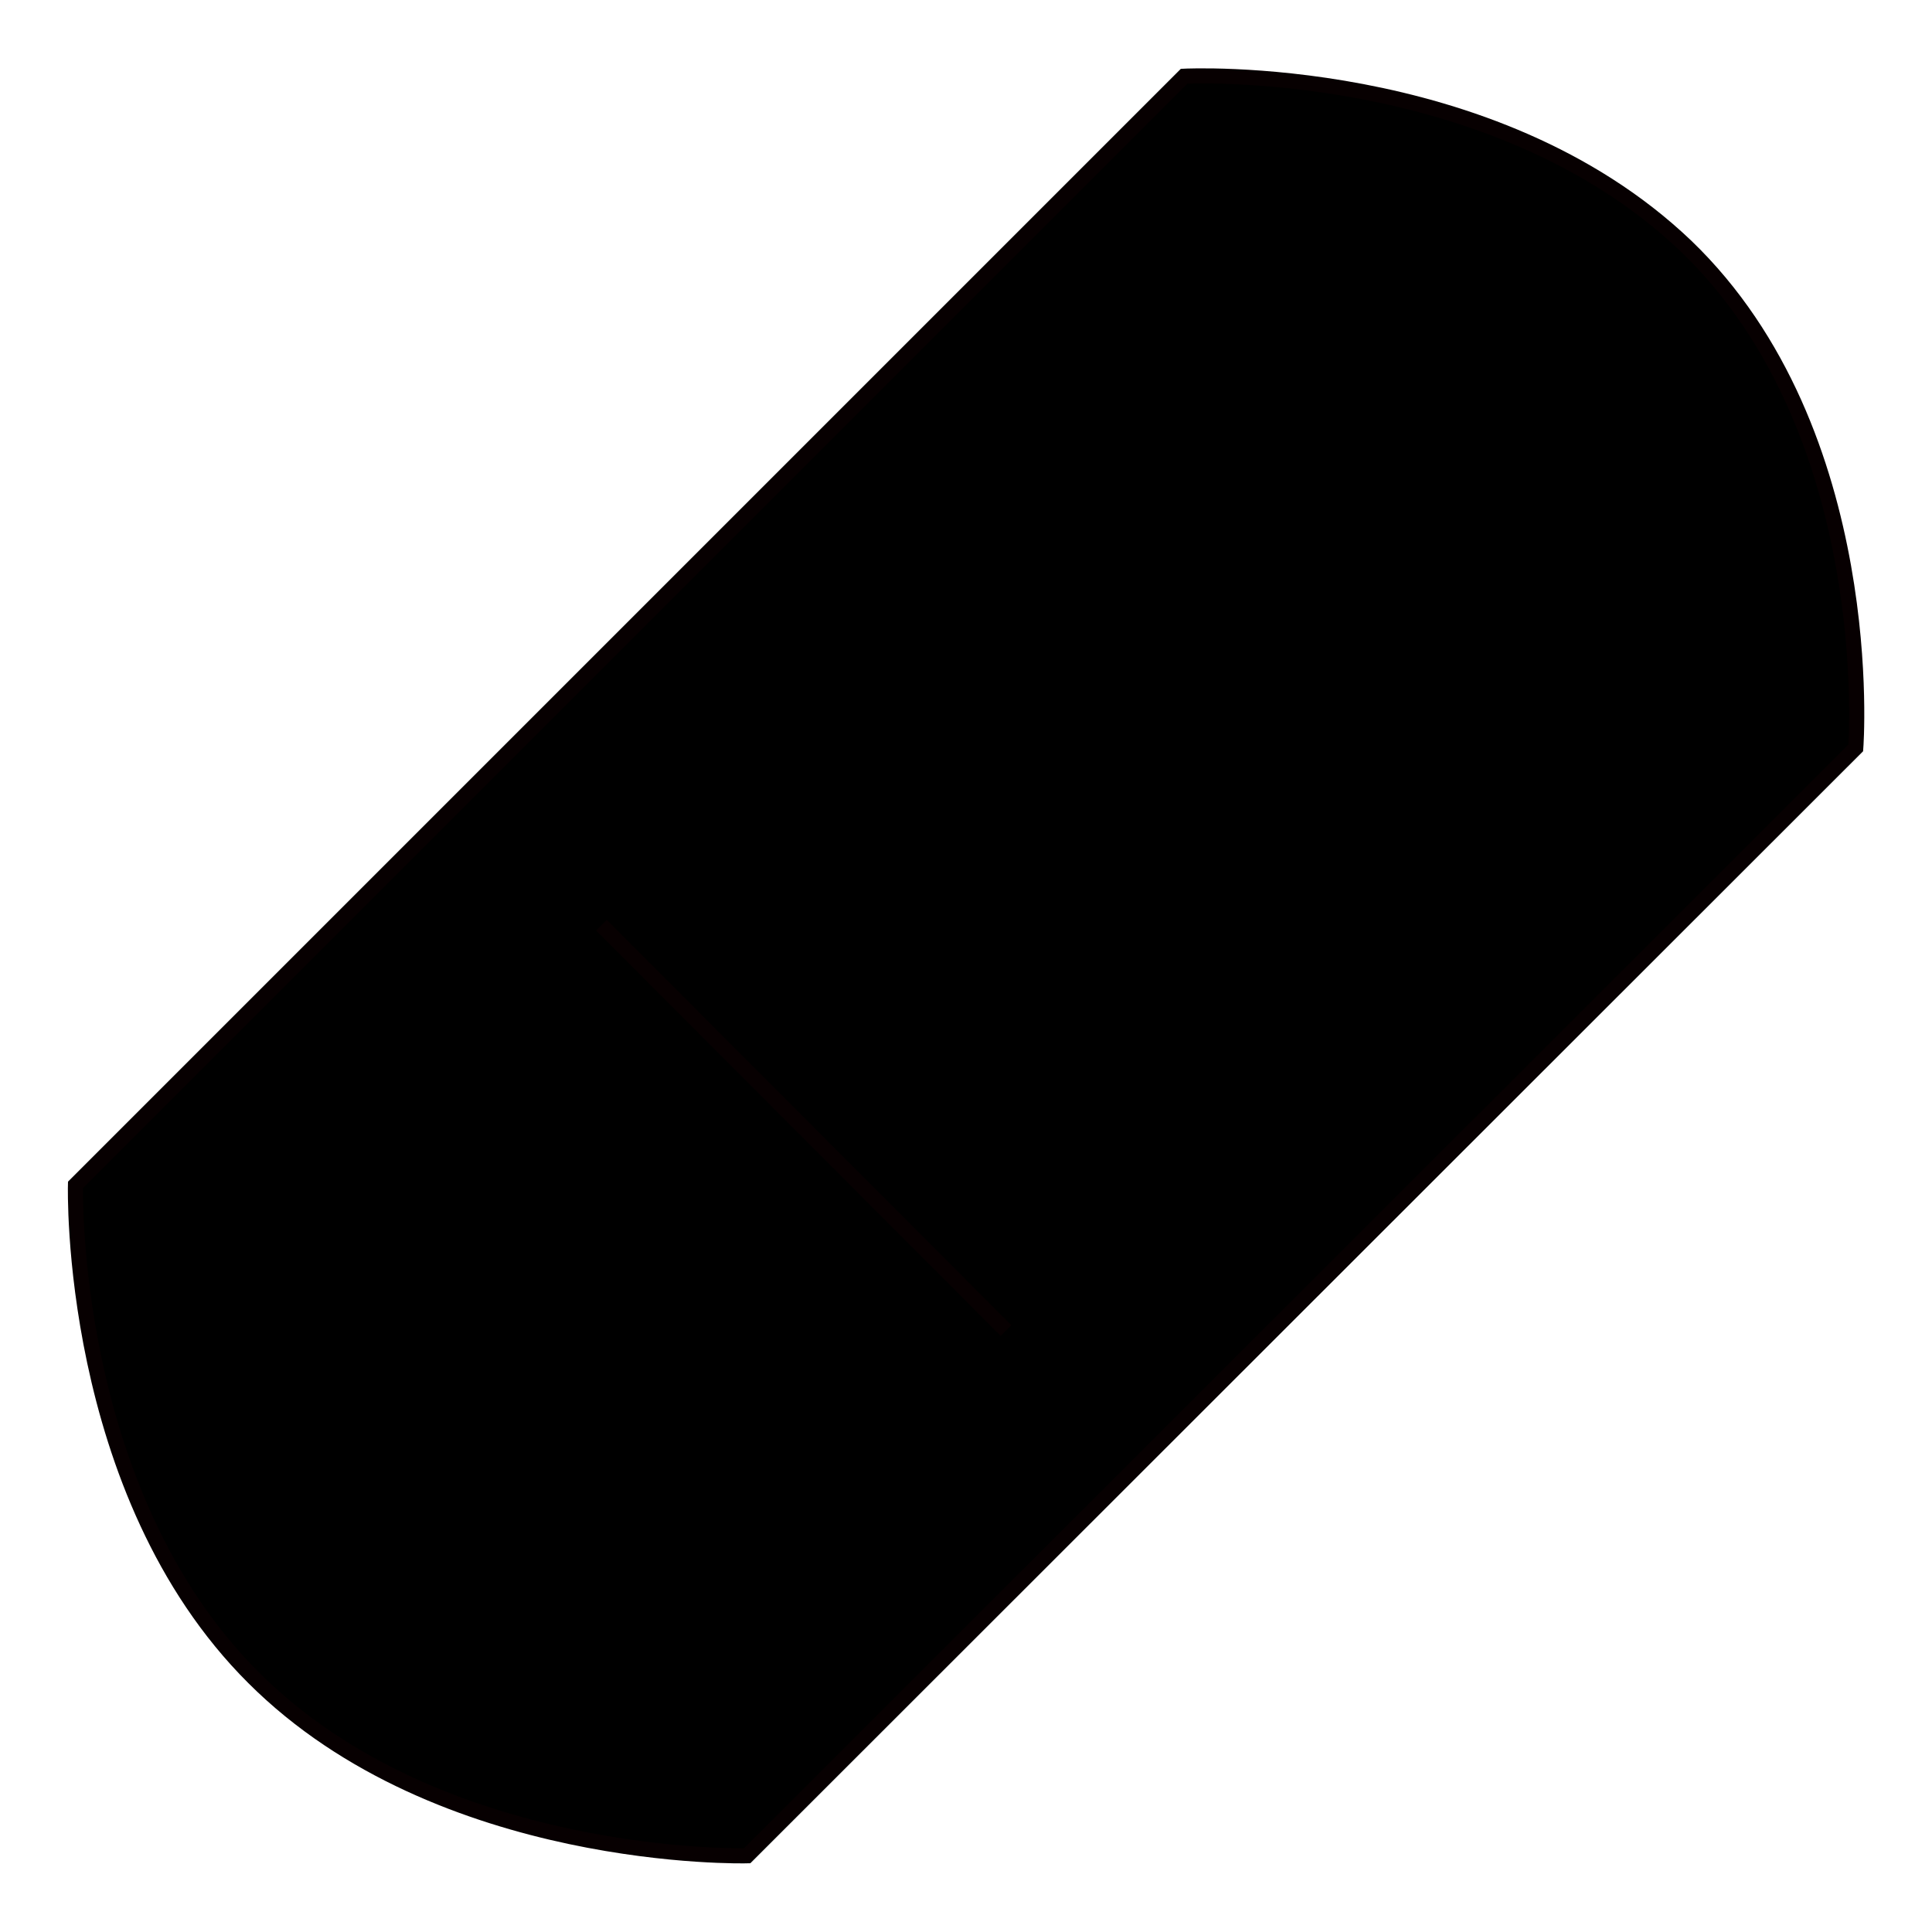 <?xml version="1.0" encoding="utf-8"?>
<!-- Svg Vector Icons : http://www.onlinewebfonts.com/icon -->
<!DOCTYPE svg PUBLIC "-//W3C//DTD SVG 1.1//EN" "http://www.w3.org/Graphics/SVG/1.1/DTD/svg11.dtd">
<svg version="1.1" xmlns="http://www.w3.org/2000/svg" xmlns:xlink="http://www.w3.org/1999/xlink" x="0px" y="0px" viewBox="0 0 256 256" enable-background="new 0 0 256 256" xml:space="preserve">
<g><g><path fill="#000000" stroke="#070001" stroke-width="2" stroke-linejoin="round" stroke-miterlimit="10" d="M122.6 79.8L176.2 133.4"/><path fill="#000000" stroke="#070001" stroke-width="2" stroke-linecap="round" stroke-miterlimit="10" d="M156.9,10.1c0,0,40.7-2.1,66.5,22.5c25.7,24.7,22.5,66.5,22.5,66.5L99,245.9c0,0-40.7,1.1-65.4-23.6C8.9,197.7,10,157,10,157L156.9,10.1z"/><path fill="#000000" d="M203,73.3c6.5,0,11.8,5.3,11.8,11.8c0,6.5-5.3,11.8-11.8,11.8c-6.5,0-11.8-5.3-11.8-11.8C191.2,78.6,196.5,73.3,203,73.3z"/><path fill="#000000" d="M170.8,41.2c6.5,0,11.8,5.3,11.8,11.8c0,6.5-5.3,11.8-11.8,11.8S159,59.5,159,53C159,46.5,164.3,41.2,170.8,41.2z"/><path fill="#000000" stroke="#070001" stroke-width="2" stroke-linejoin="round" stroke-miterlimit="10" d="M133.3 176.3L79.7 122.6"/><path fill="#000000" d="M52.9,159.1c6.5,0,11.8,5.3,11.8,11.8c0,6.5-5.3,11.8-11.8,11.8s-11.8-5.3-11.8-11.8C41.1,164.4,46.4,159.1,52.9,159.1z"/><path fill="#000000" d="M85.1,191.3c6.5,0,11.8,5.3,11.8,11.8s-5.3,11.8-11.8,11.8c-6.5,0-11.8-5.3-11.8-11.8C73.3,196.6,78.5,191.3,85.1,191.3z"/></g></g>
</svg>